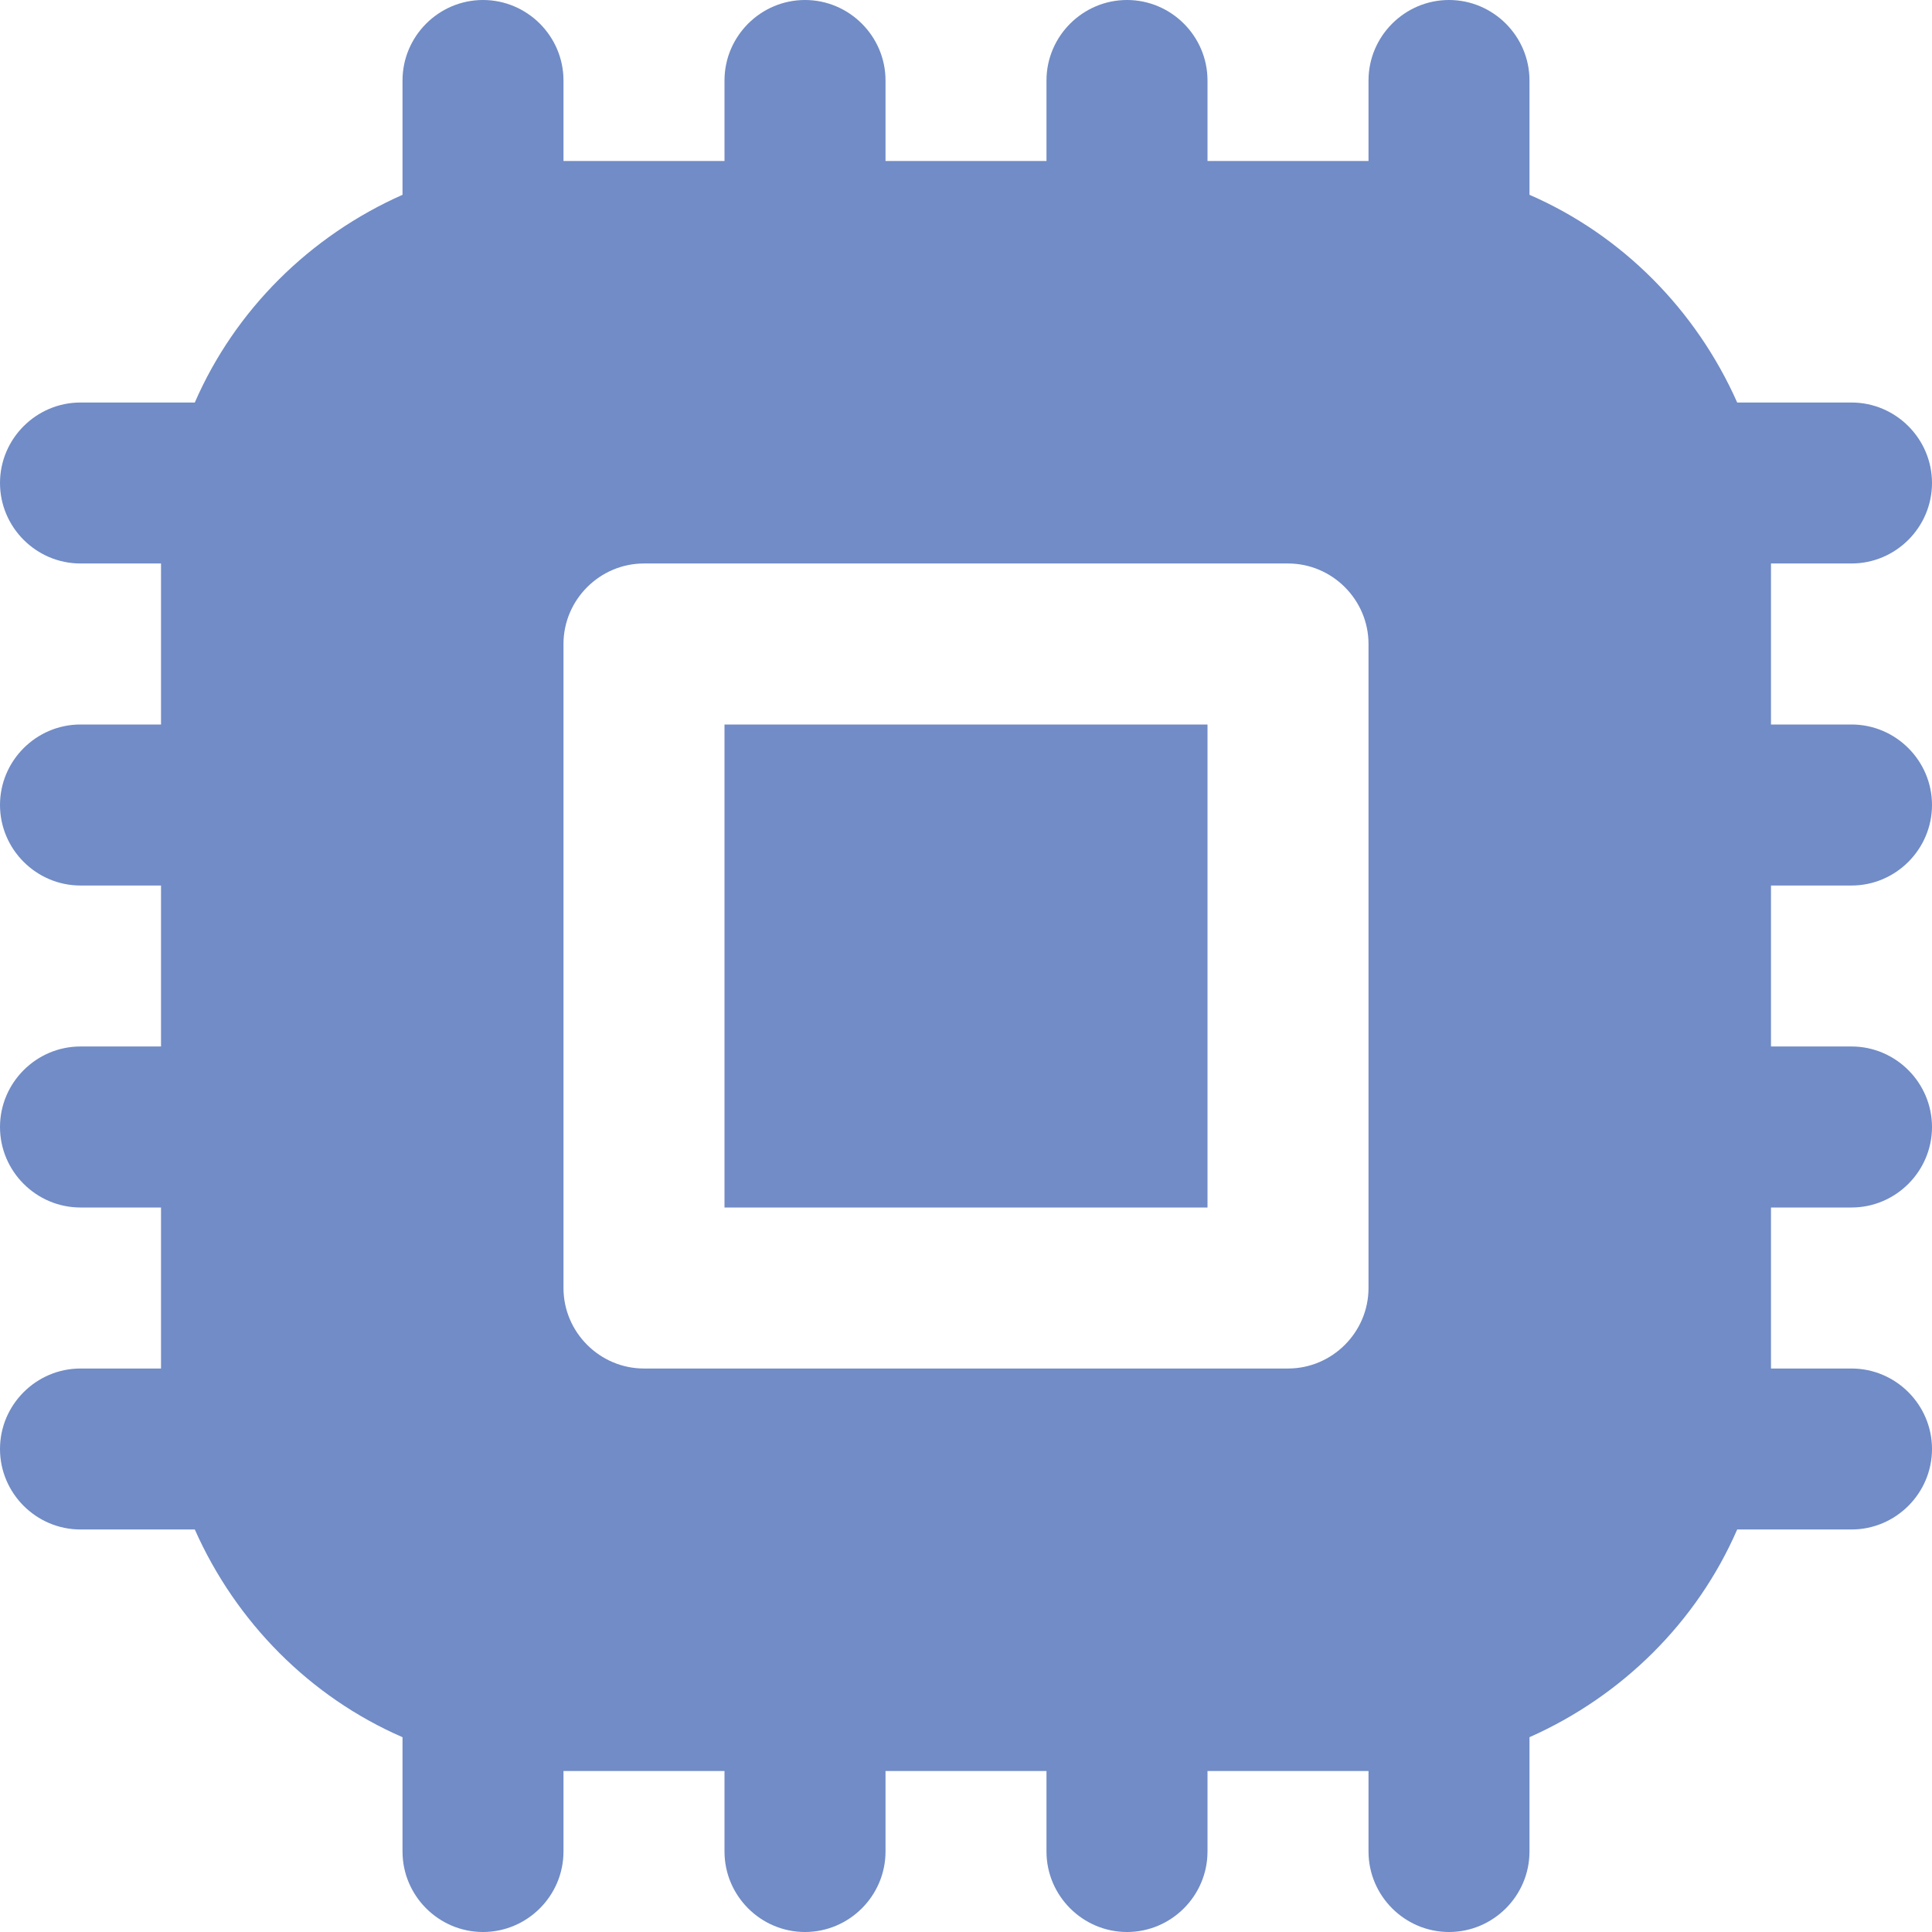 <?xml version="1.0" encoding="UTF-8"?>
<svg xmlns="http://www.w3.org/2000/svg" width="35" height="35" viewBox="0 0 35 35" fill="none">
  <path d="M13.125 13.125H21.875V21.875H13.125V13.125ZM32.083 16.042V18.958H33.542C34.344 18.958 35 19.615 35 20.417C35 21.219 34.344 21.875 33.542 21.875H32.083V24.792H33.542C34.344 24.792 35 25.448 35 26.25C35 27.052 34.344 27.708 33.542 27.708H31.471C30.742 29.385 29.385 30.727 27.708 31.471V33.542C27.708 34.344 27.052 35 26.25 35C25.448 35 24.792 34.344 24.792 33.542V32.083H21.875V33.542C21.875 34.344 21.219 35 20.417 35C19.615 35 18.958 34.344 18.958 33.542V32.083H16.042V33.542C16.042 34.344 15.385 35 14.583 35C13.781 35 13.125 34.344 13.125 33.542V32.083H10.208V33.542C10.208 34.344 9.552 35 8.75 35C7.948 35 7.292 34.344 7.292 33.542V31.471C5.615 30.742 4.273 29.385 3.529 27.708H1.458C0.656 27.708 0 27.052 0 26.25C0 25.448 0.656 24.792 1.458 24.792H2.917V21.875H1.458C0.656 21.875 0 21.219 0 20.417C0 19.615 0.656 18.958 1.458 18.958H2.917V16.042H1.458C0.656 16.042 0 15.385 0 14.583C0 13.781 0.656 13.125 1.458 13.125H2.917V10.208H1.458C0.656 10.208 0 9.552 0 8.75C0 7.948 0.656 7.292 1.458 7.292H3.529C4.258 5.615 5.615 4.273 7.292 3.529V1.458C7.292 0.656 7.948 0 8.75 0C9.552 0 10.208 0.656 10.208 1.458V2.917H13.125V1.458C13.125 0.656 13.781 0 14.583 0C15.385 0 16.042 0.656 16.042 1.458V2.917H18.958V1.458C18.958 0.656 19.615 0 20.417 0C21.219 0 21.875 0.656 21.875 1.458V2.917H24.792V1.458C24.792 0.656 25.448 0 26.25 0C27.052 0 27.708 0.656 27.708 1.458V3.529C29.385 4.258 30.727 5.615 31.471 7.292H33.542C34.344 7.292 35 7.948 35 8.75C35 9.552 34.344 10.208 33.542 10.208H32.083V13.125H33.542C34.344 13.125 35 13.781 35 14.583C35 15.385 34.344 16.042 33.542 16.042H32.083ZM24.792 23.333V11.667C24.792 10.865 24.135 10.208 23.333 10.208H11.667C10.865 10.208 10.208 10.865 10.208 11.667V23.333C10.208 24.135 10.865 24.792 11.667 24.792H23.333C24.135 24.792 24.792 24.135 24.792 23.333Z" fill="#718CC6"></path>
</svg>
